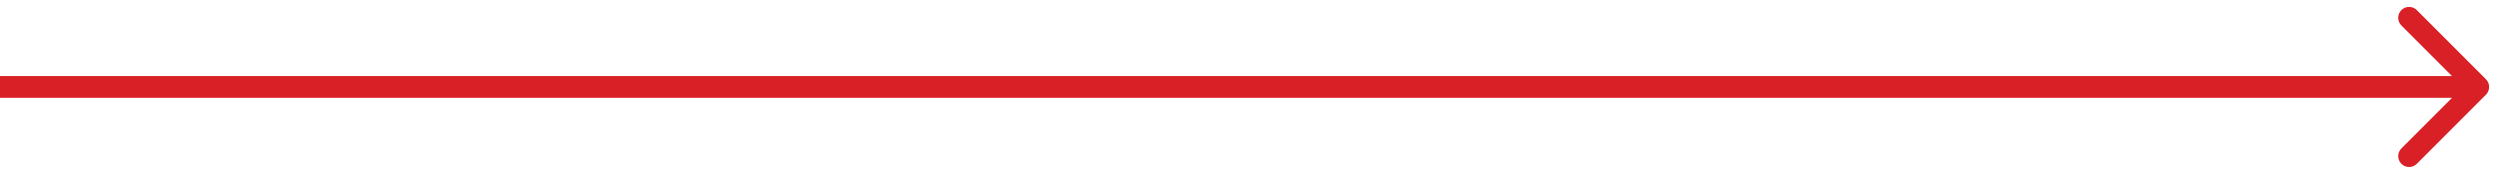 <svg width="115" height="8" viewBox="0 0 115 8" fill="none" xmlns="http://www.w3.org/2000/svg">
<path d="M114.354 4.354C114.549 4.158 114.549 3.842 114.354 3.646L111.172 0.464C110.976 0.269 110.66 0.269 110.464 0.464C110.269 0.66 110.269 0.976 110.464 1.172L113.293 4L110.464 6.828C110.269 7.024 110.269 7.34 110.464 7.536C110.66 7.731 110.976 7.731 111.172 7.536L114.354 4.354ZM0 4.5H114V3.5H0V4.5Z" fill="#D82026"/>
</svg>

